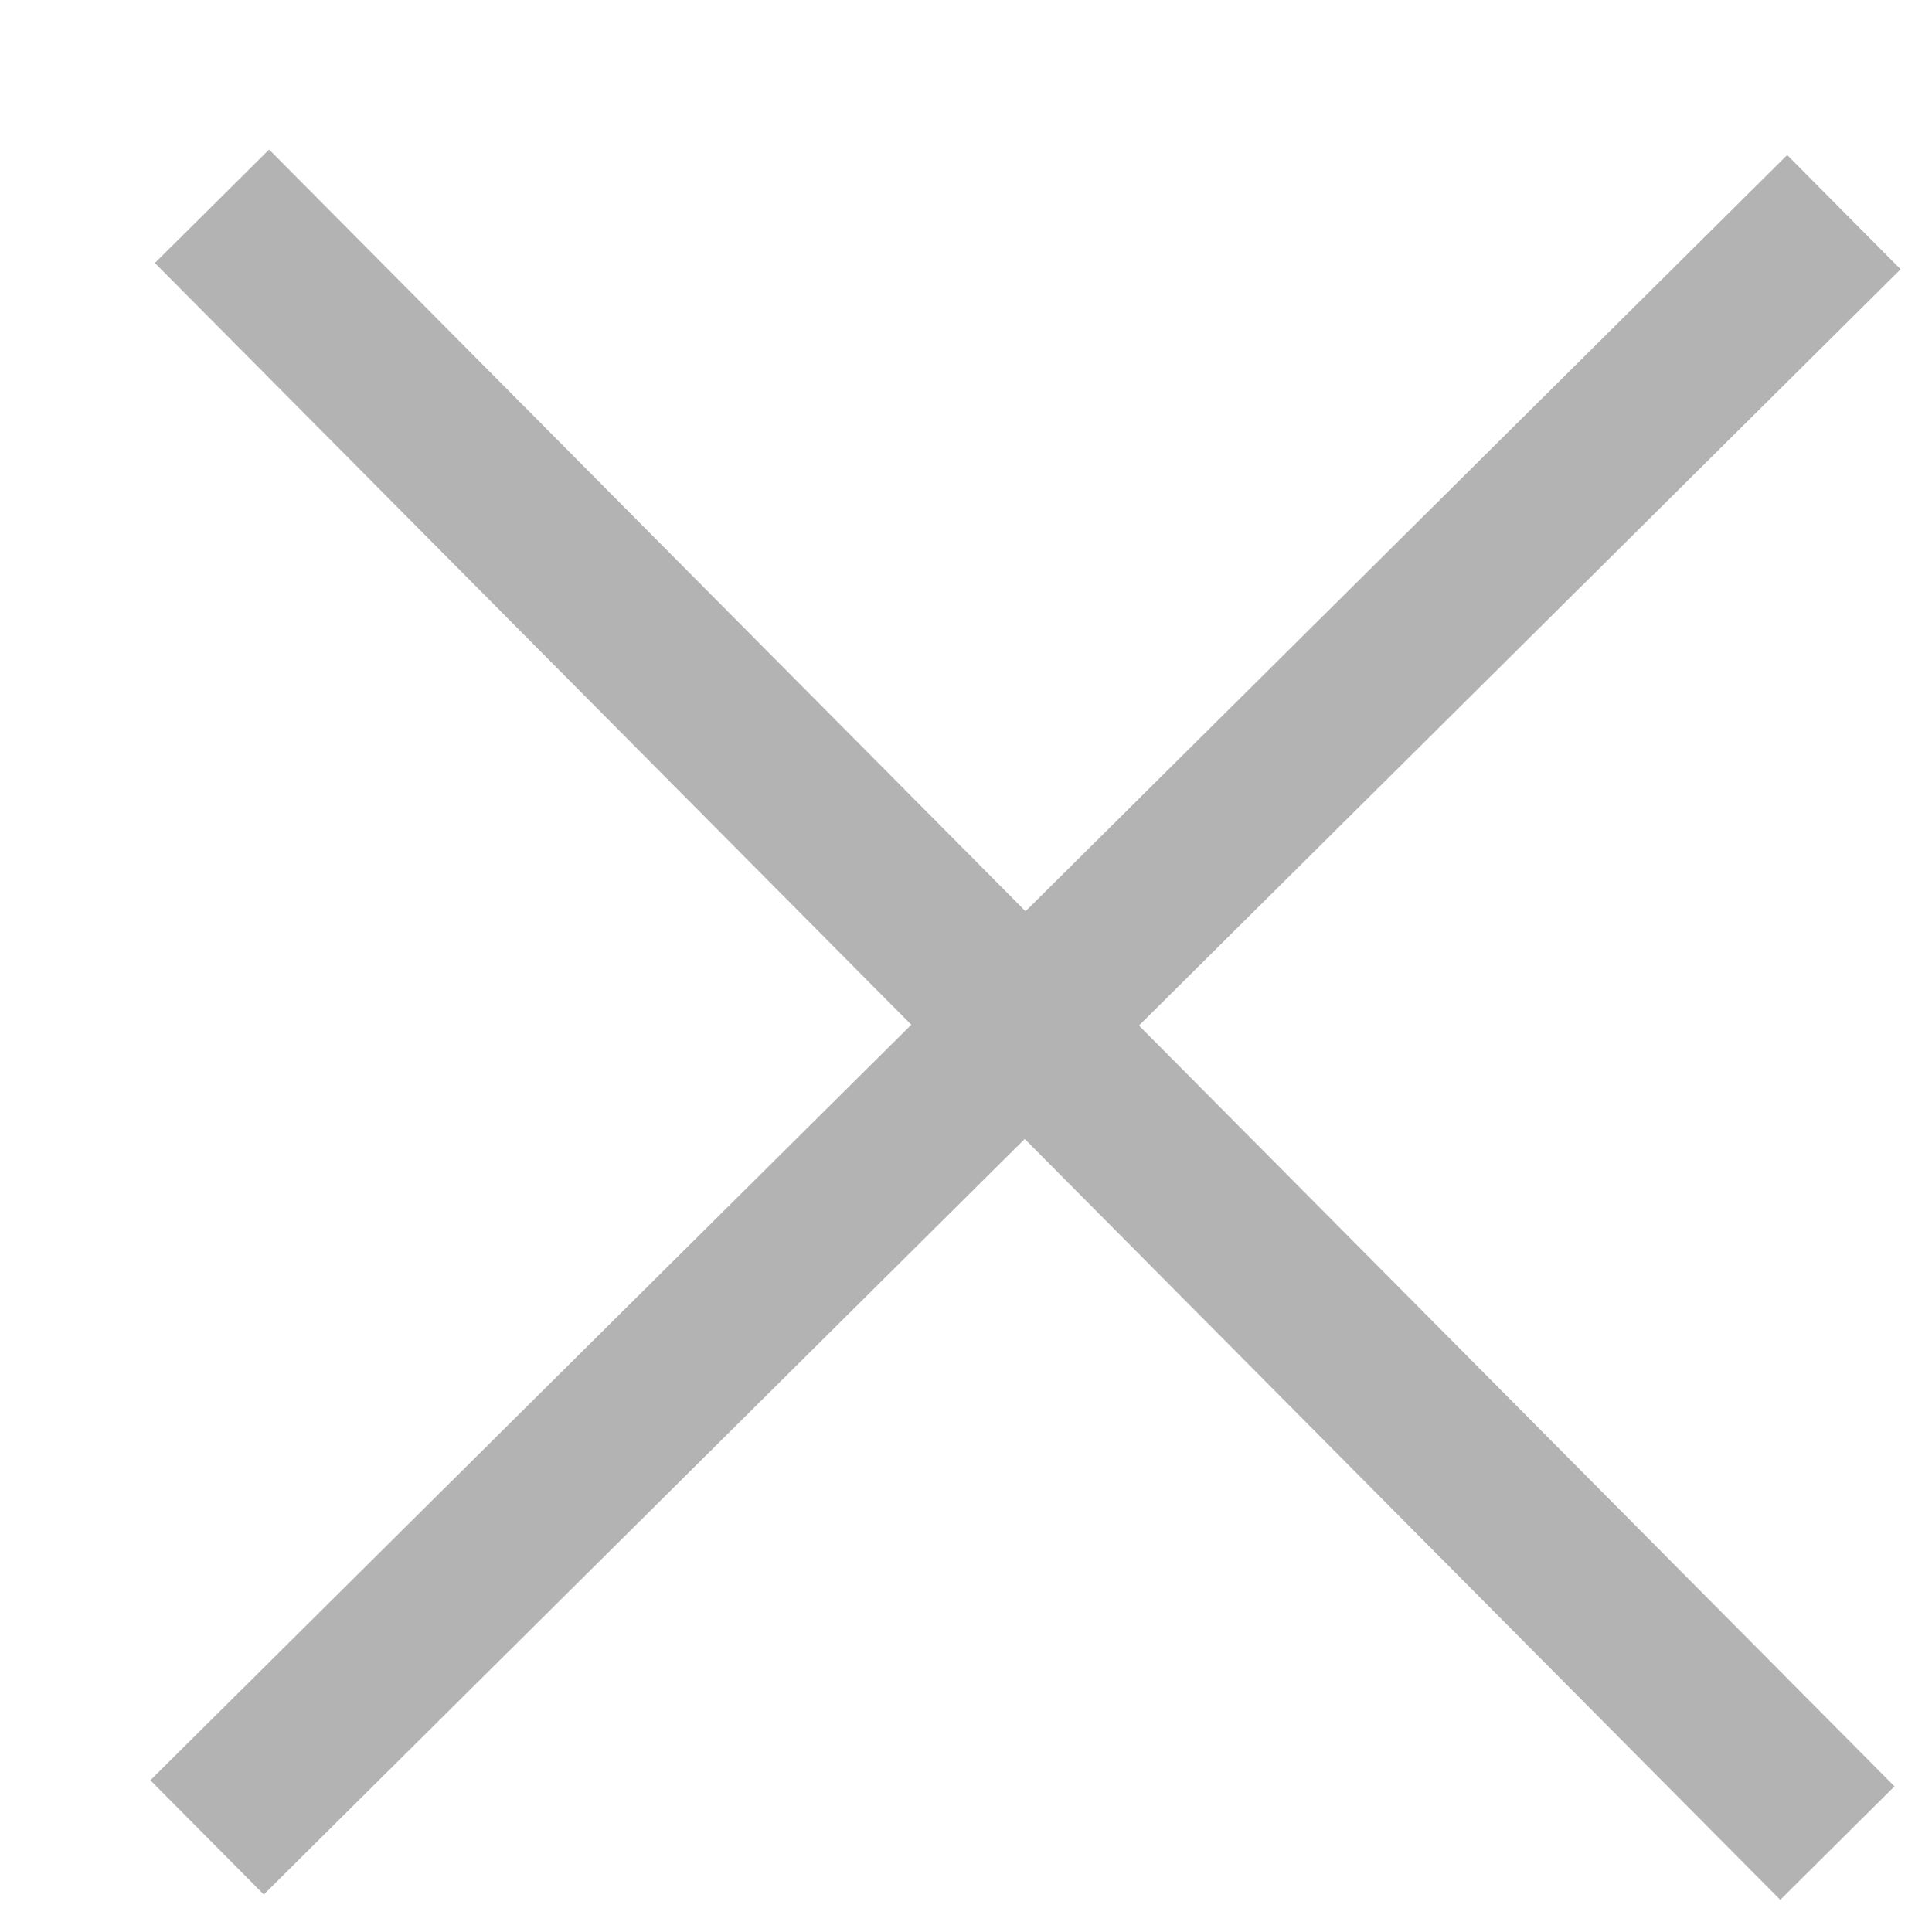 <?xml version="1.0" encoding="UTF-8"?> <svg xmlns="http://www.w3.org/2000/svg" width="12" height="12" viewBox="0 0 12 12" fill="none"><path d="M1.641 11.06L11.098 1.67" stroke="#B4B3B3" stroke-linecap="square" stroke-linejoin="round"></path><path d="M1.669 1.636L11.06 11.093" stroke="#B4B3B3" stroke-linecap="square" stroke-linejoin="round"></path></svg> 